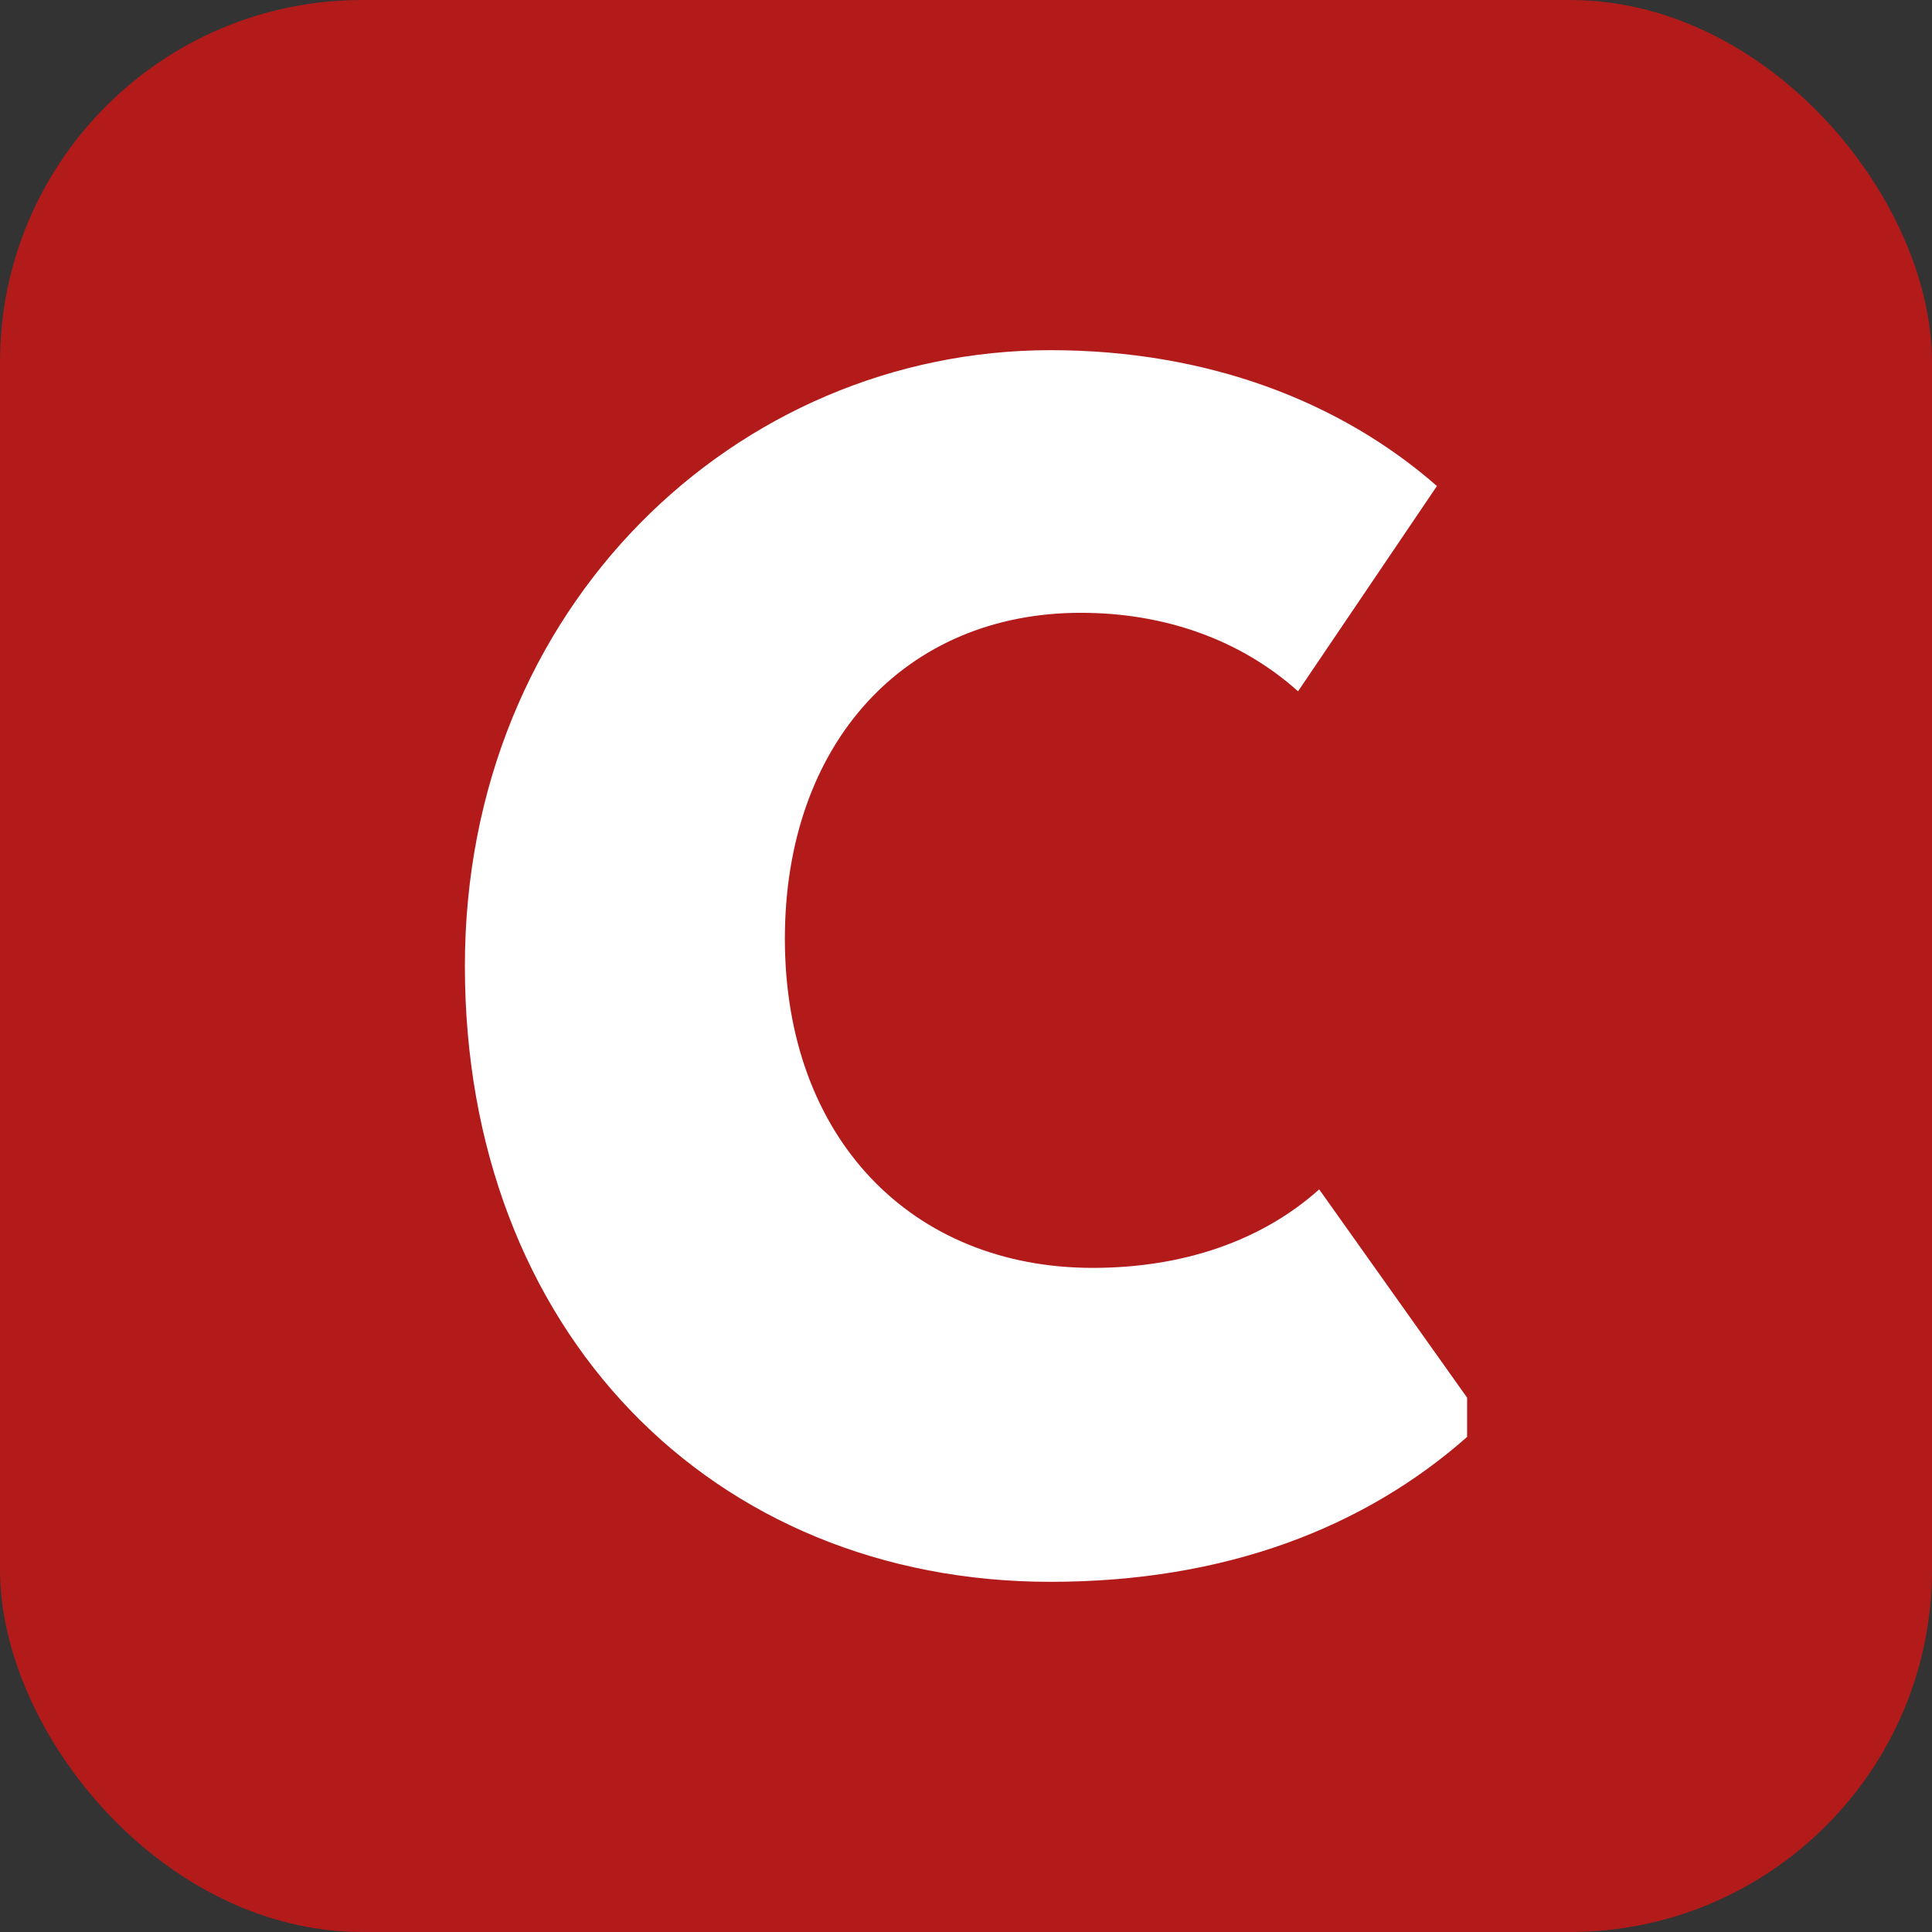 <?xml version="1.0" encoding="UTF-8" standalone="no"?>
<svg
   viewBox="0 0 64 64"
   version="1.1"
   id="svg1"
   sodipodi:docname="favicon.svg"
   inkscape:version="1.4 (e7c3feb1, 2024-10-09)"
   xmlns:inkscape="http://www.inkscape.org/namespaces/inkscape"
   xmlns:sodipodi="http://sodipodi.sourceforge.net/DTD/sodipodi-0.dtd"
   xmlns="http://www.w3.org/2000/svg"
   xmlns:svg="http://www.w3.org/2000/svg">
  <rect x="0" y="0" width="64" height="64" fill="#333333" stroke="none"/>
  <defs
     id="defs1" />
  <sodipodi:namedview
     id="namedview1"
     pagecolor="#505050"
     bordercolor="#ffffff"
     borderopacity="1"
     inkscape:showpageshadow="0"
     inkscape:pageopacity="0"
     inkscape:pagecheckerboard="1"
     inkscape:deskcolor="#505050"
     inkscape:zoom="2.7787118"
     inkscape:cx="18.893647"
     inkscape:cy="43.545357"
     inkscape:window-width="1104"
     inkscape:window-height="779"
     inkscape:window-x="222"
     inkscape:window-y="44"
     inkscape:window-maximized="0"
     inkscape:current-layer="svg1" />
  <rect
     width="64"
     height="64"
     rx="12"
     fill="#B31B1B"
     id="rect1" />
  <path
     fill="#ffffff"
     d="m 48.6,47.6 c -3.4,3 -8,4.8 -13.8,4.8 -11.2,0 -19.4,-8.3 -19.4,-20.4 0,-11.9 9,-20.4 19.4,-20.4 5.2,0 9.6,1.7 12.8,4.5 L 43,22.9 C 41.1,21.2 38.6,20.3 35.8,20.3 30,20.3 26,24.6 26,31.1 26,37.7 30.2,42 36.2,42 c 3,0 5.6,-0.9 7.5,-2.6 l 4.9,6.9 z"
     id="path1" />
</svg>
